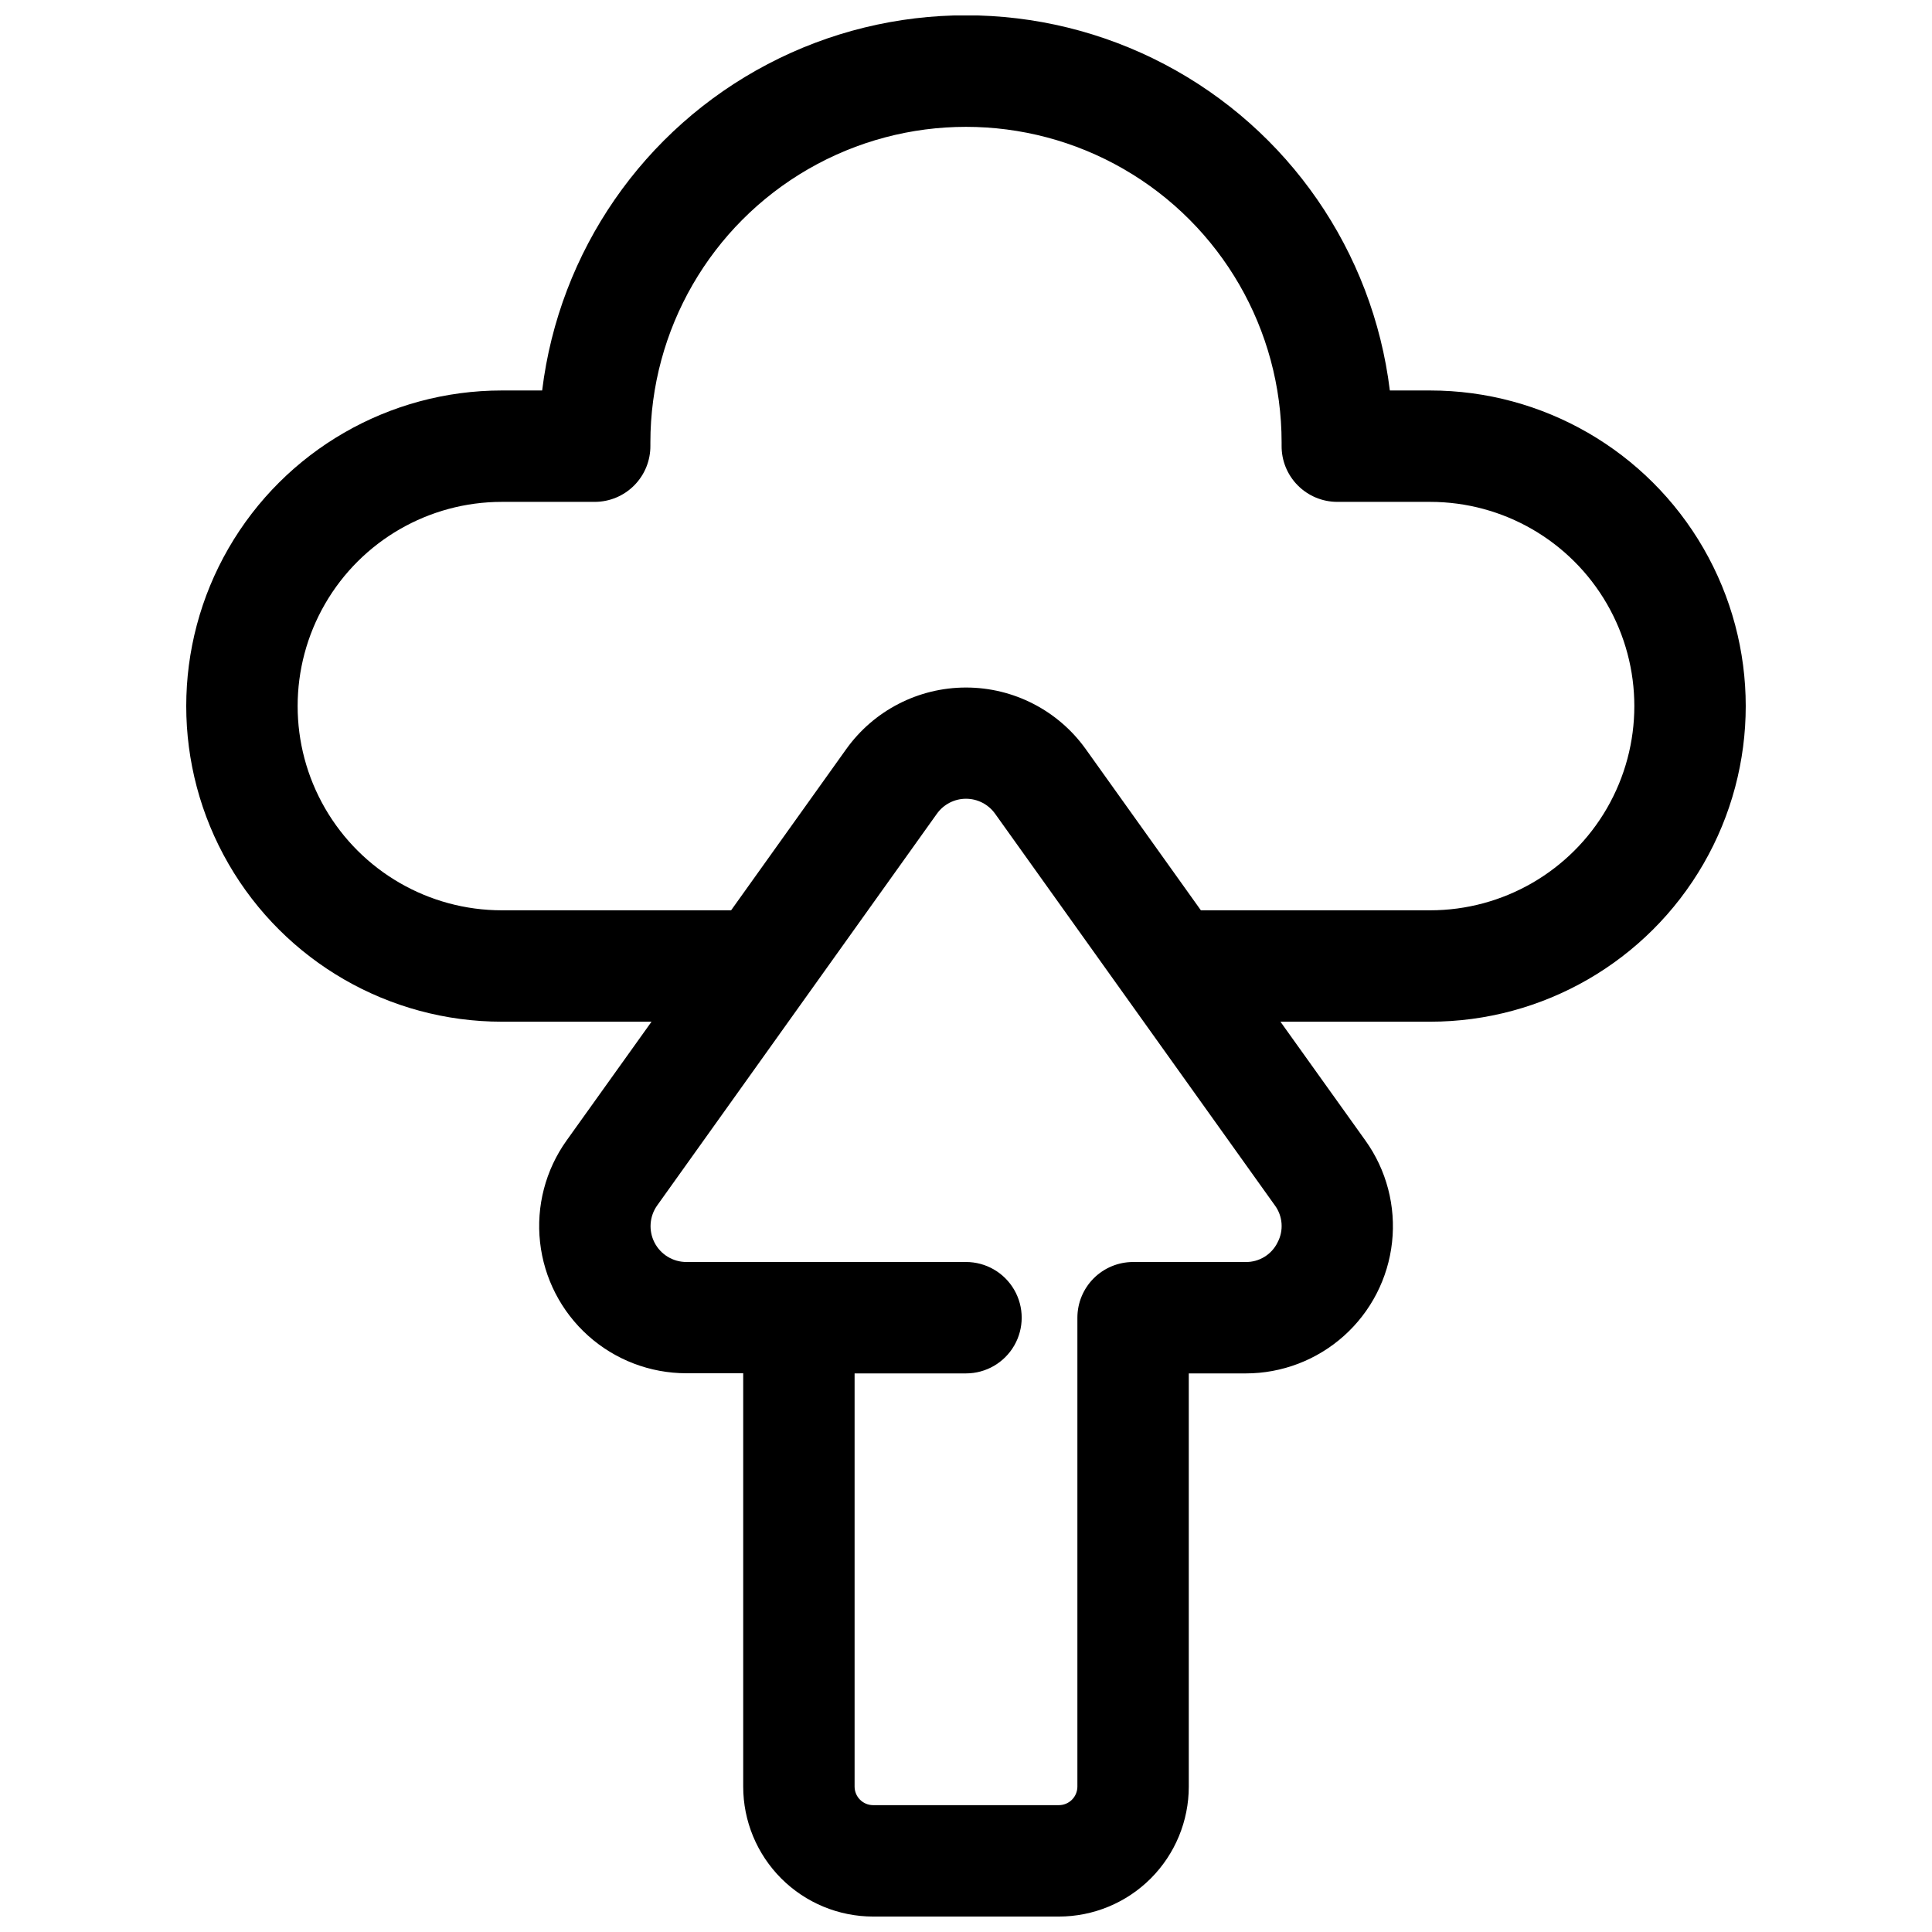 <?xml version="1.0" encoding="UTF-8"?>
<!-- Uploaded to: SVG Repo, www.svgrepo.com, Generator: SVG Repo Mixer Tools -->
<svg width="800px" height="800px" version="1.1" viewBox="144 144 512 512" xmlns="http://www.w3.org/2000/svg">
 <defs>
  <clipPath id="a">
   <path d="m193 148.09h414v503.81h-414z"/>
  </clipPath>
 </defs>
 <g clip-path="url(#a)">
  <path d="m523 247.48h-10.676c-4.512-36.891-26.852-69.215-59.766-86.48-32.914-17.262-72.207-17.262-105.12 0-32.914 17.266-55.254 49.59-59.762 86.48h-10.676c-29.883 0-57.496 15.941-72.438 41.82s-14.941 57.762 0 83.641 42.555 41.82 72.438 41.82h39.664l-22.516 31.488c-5.582 7.812-8.082 17.41-7.027 26.957 1.055 9.543 5.59 18.363 12.742 24.77 7.152 6.406 16.418 9.949 26.02 9.953h15.074v109.54c0 9.133 3.629 17.891 10.09 24.352 6.457 6.457 15.219 10.086 24.352 10.086h49.199c9.137 0 17.895-3.629 24.355-10.086 6.457-6.461 10.086-15.219 10.086-24.352v-109.5h15.074c9.609 0.004 18.887-3.539 26.047-9.953 7.156-6.41 11.699-15.238 12.746-24.793 1.051-9.555-1.461-19.16-7.059-26.973l-22.516-31.488h39.668c29.879 0 57.492-15.941 72.434-41.82s14.941-57.762 0-83.641-42.555-41.82-72.434-41.82zm-40.453 225.82c-1.586 3.195-4.867 5.199-8.434 5.144h-29.836c-3.914 0-7.668 1.559-10.438 4.324-2.766 2.769-4.32 6.523-4.32 10.438v124.26c0 1.305-0.52 2.555-1.441 3.477s-2.176 1.441-3.481 1.441h-49.199c-2.719 0-4.922-2.203-4.922-4.918v-109.5h29.523c5.273 0 10.145-2.816 12.781-7.383 2.637-4.566 2.637-10.191 0-14.758-2.637-4.566-7.508-7.383-12.781-7.383h-74.117c-3.551 0-6.805-1.988-8.43-5.144-1.621-3.156-1.348-6.961 0.715-9.852l74.117-103.79c1.777-2.496 4.652-3.977 7.715-3.977s5.934 1.48 7.715 3.977l74.113 103.75v-0.004c2.137 2.879 2.414 6.734 0.719 9.891zm40.453-88.059h-60.754l-30.504-42.707c-7.324-10.25-19.145-16.332-31.742-16.332s-24.422 6.082-31.746 16.332l-30.504 42.707h-60.75c-19.336 0-37.203-10.316-46.871-27.059-9.668-16.746-9.668-37.375 0-54.121 9.668-16.746 27.535-27.059 46.871-27.059h24.602-0.004c3.941 0 7.719-1.578 10.488-4.379 2.773-2.797 4.312-6.59 4.273-10.531v-0.836c0-29.883 15.941-57.492 41.82-72.434 25.879-14.941 57.762-14.941 83.641 0 25.875 14.941 41.82 42.551 41.82 72.434v0.836c-0.043 3.941 1.496 7.734 4.269 10.531 2.773 2.801 6.547 4.379 10.488 4.379h24.602c19.336 0 37.199 10.312 46.867 27.059 9.668 16.746 9.668 37.375 0 54.121-9.668 16.742-27.531 27.059-46.867 27.059z"/>
 </g>
</svg>